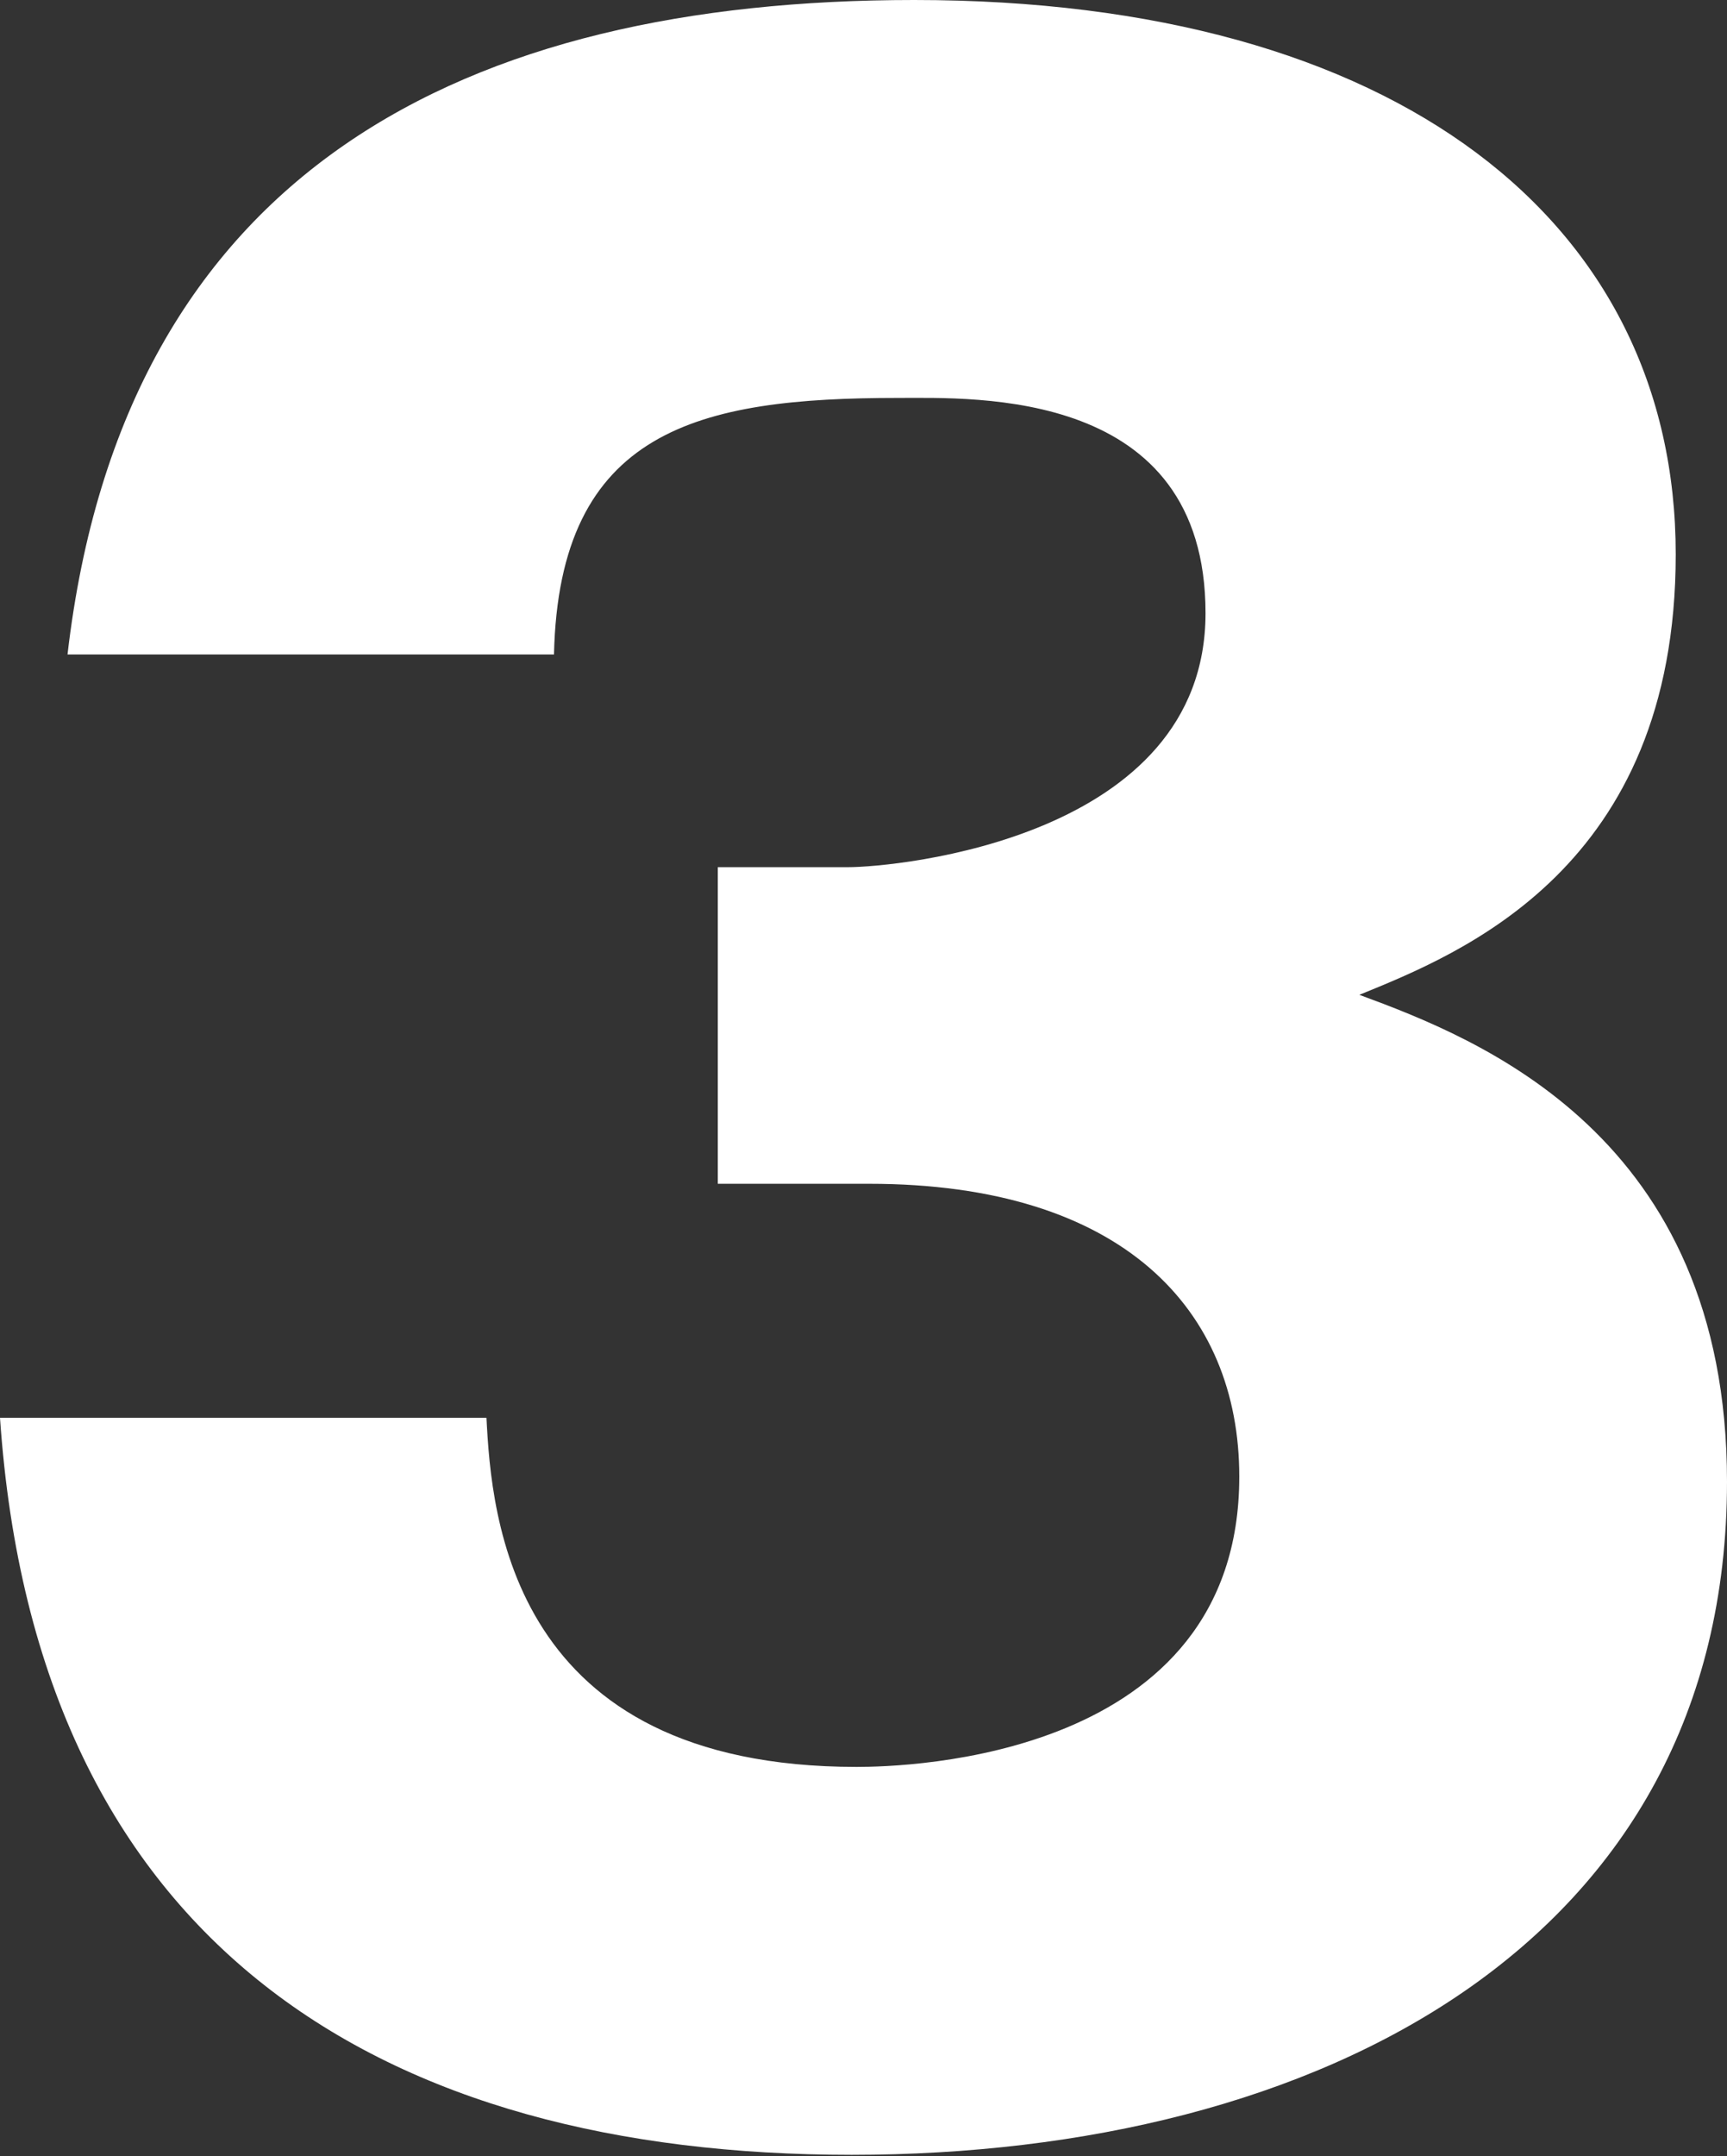 <?xml version="1.0" encoding="UTF-8"?>
<svg id="_レイヤー_2" data-name="レイヤー 2" xmlns="http://www.w3.org/2000/svg" viewBox="0 0 13.81 17.23">
  <rect x="0" y="0" width="13.81" height="17.23" fill="#333333" stroke="none"/>
  <defs>
    <style>
      .cls-1 {
        fill: #fff;
      }
    </style>
  </defs>
  <g id="_レイヤー_1-2" data-name="レイヤー 1">
    <path class="cls-1" d="M5.74,9.46v-2.53h1.04c.39,0,2.86-.23,2.86-2.03s-1.84-1.72-2.46-1.72c-1.59,0-2.71.25-2.75,2.05H.54C.99,1.35,3.73,0,7.31,0c3.87,0,6.09,1.78,6.09,4.43,0,2.51-1.72,3.19-2.53,3.52.95.35,2.94,1.12,2.94,3.89,0,3.69-3.27,5.38-7,5.38S.29,15.57,0,11.33h3.89c.04.79.19,2.79,2.96,2.79.39,0,3.06-.06,3.06-2.32,0-1.33-.93-2.34-2.96-2.34h-1.22Z"/>
  </g>
</svg>